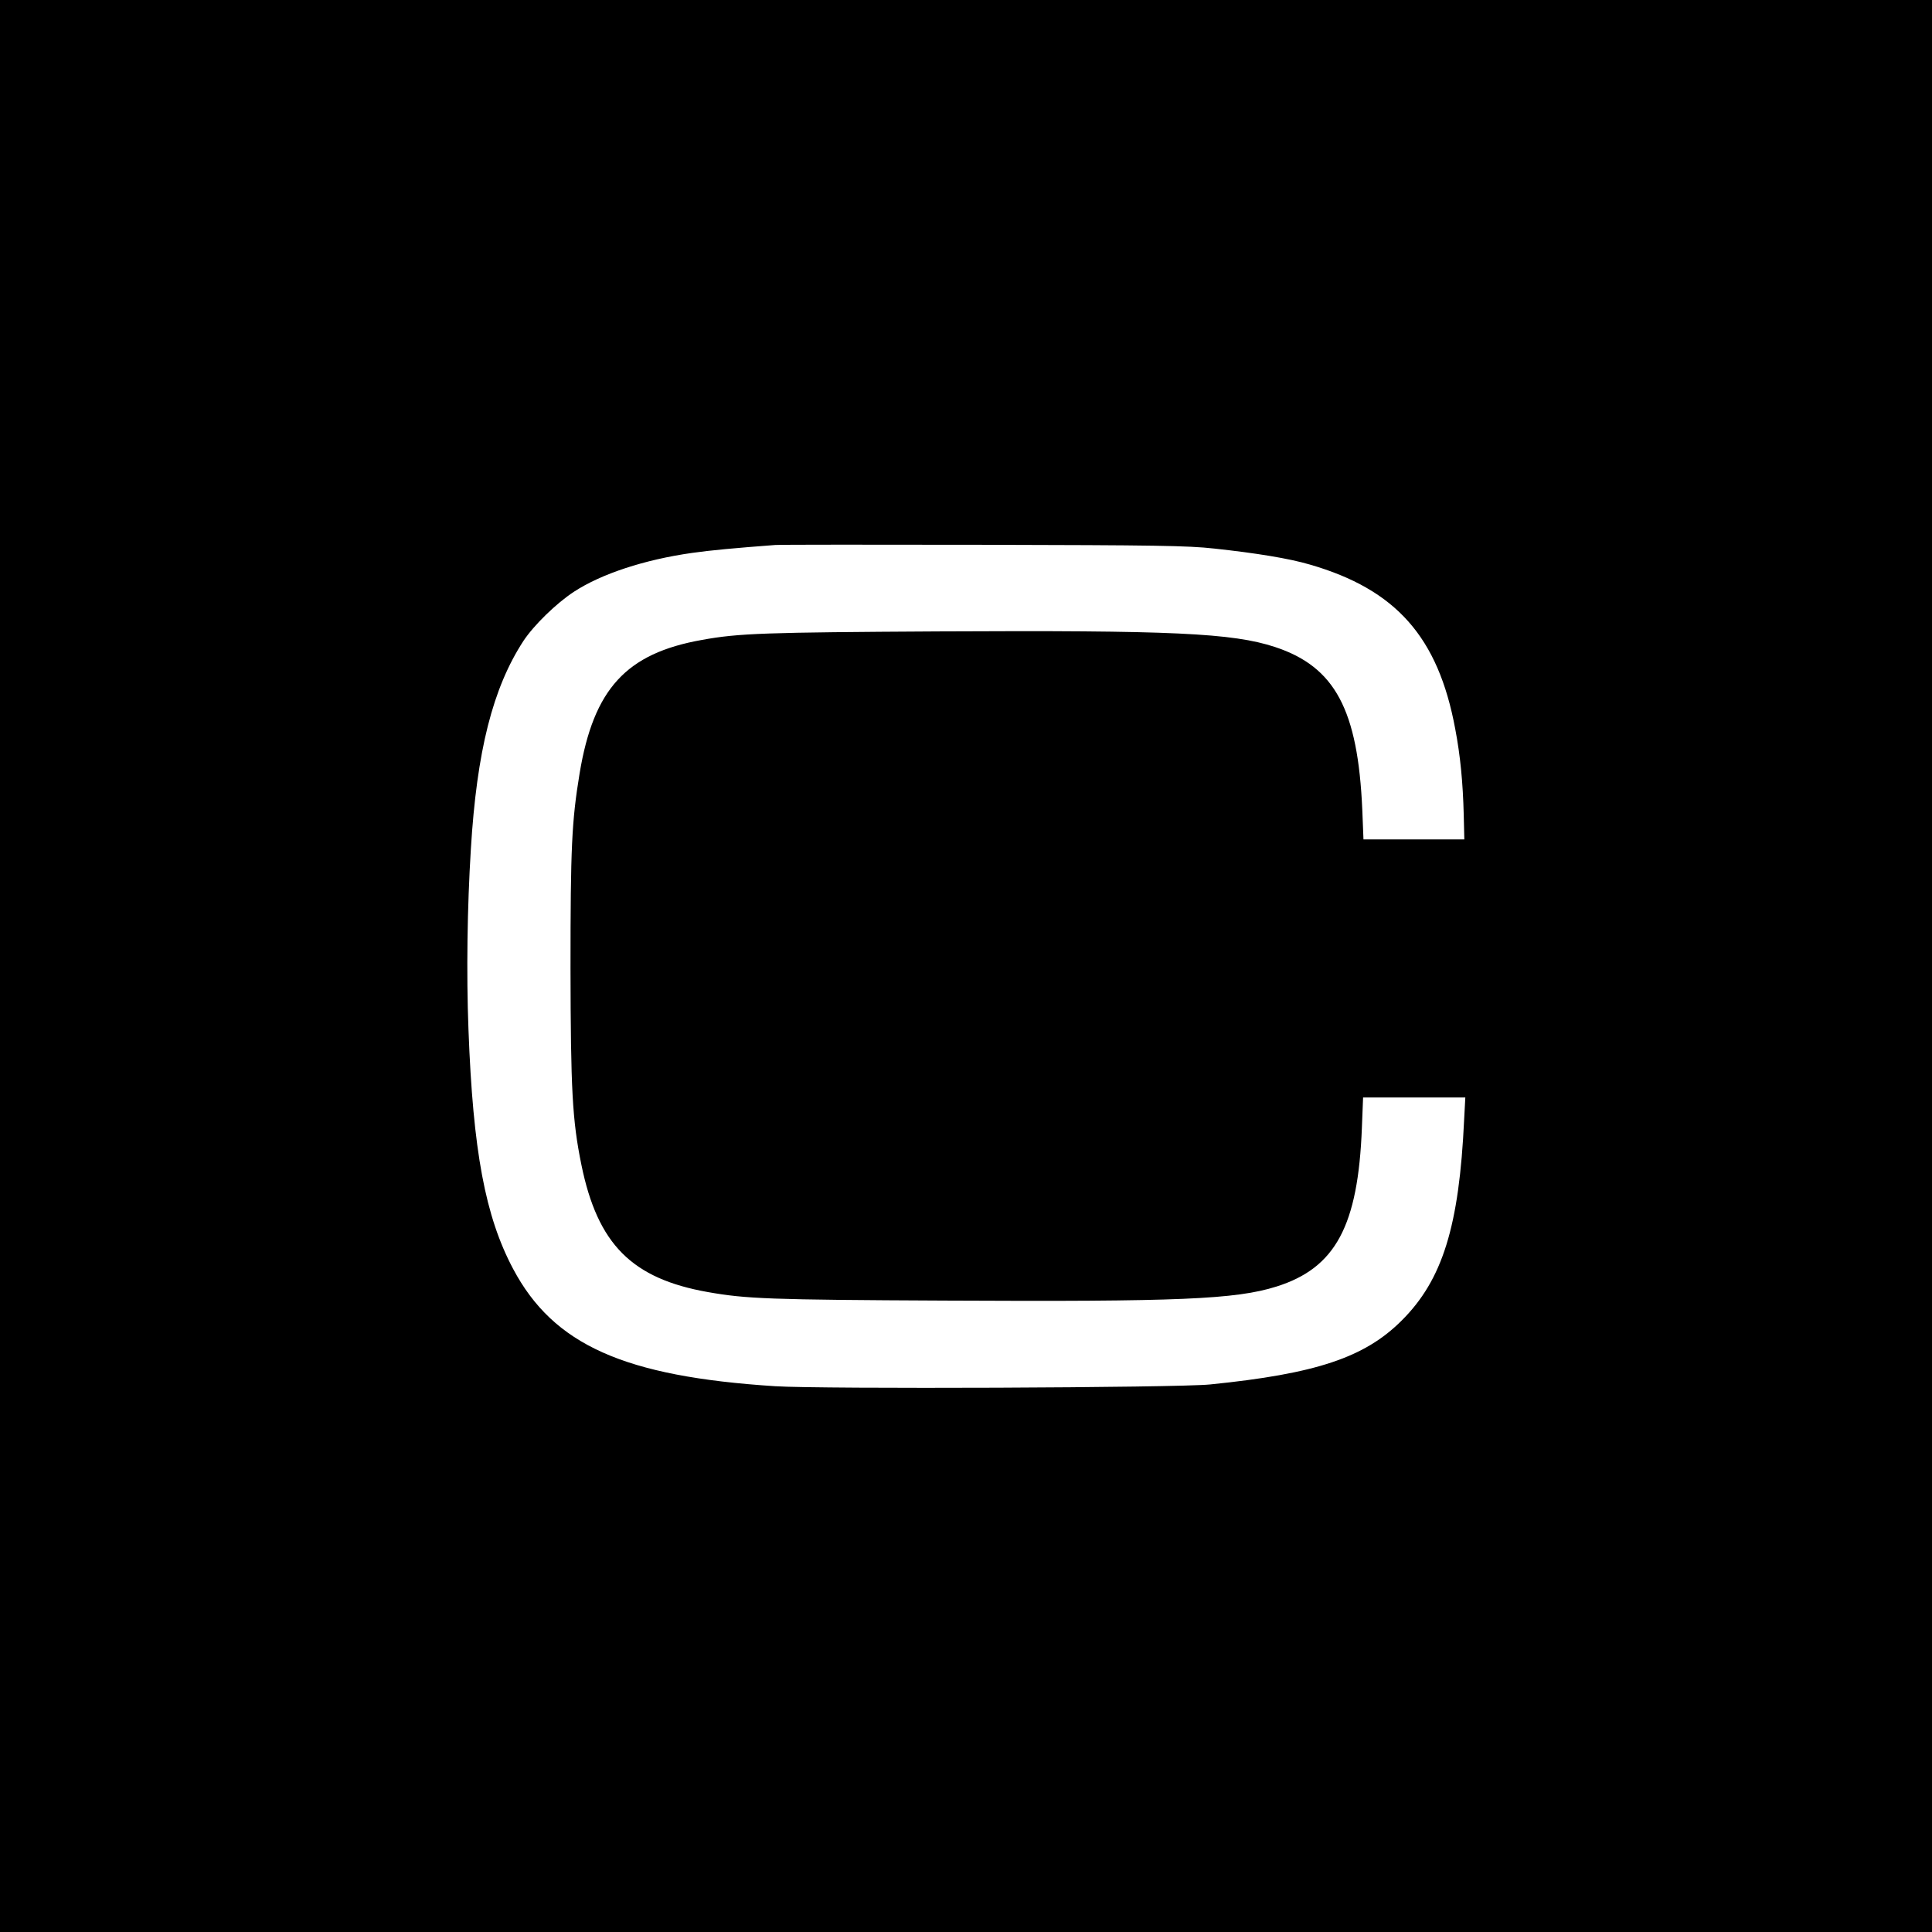 <?xml version="1.0" standalone="no"?>
<!DOCTYPE svg PUBLIC "-//W3C//DTD SVG 20010904//EN"
 "http://www.w3.org/TR/2001/REC-SVG-20010904/DTD/svg10.dtd">
<svg version="1.0" xmlns="http://www.w3.org/2000/svg"
 width="977pt" height="977pt" viewBox="0 0 977 977"
 preserveAspectRatio="xMidYMid meet">
<g transform="translate(0,977) scale(0.1,-0.1)"
fill="#000000" stroke="none">
<path d="M0 4885 l0 -4885 4885 0 4885 0 0 4885 0 4885 -4885 0 -4885 0 0
-4885z m6140 2111 c213 -23 379 -50 484 -81 436 -126 649 -367 735 -831 26
-136 39 -273 43 -434 l3 -125 -255 0 -255 0 -6 150 c-22 506 -138 723 -441
823 -215 71 -522 85 -1703 79 -876 -5 -1009 -9 -1195 -43 -384 -68 -548 -248
-619 -675 -40 -243 -46 -377 -46 -984 1 -615 9 -770 55 -995 82 -402 255 -576
640 -644 193 -34 308 -39 1200 -43 1180 -6 1469 6 1675 71 299 94 413 307 432
804 l6 152 258 0 259 0 -6 -112 c-25 -539 -109 -810 -316 -1016 -187 -187
-433 -269 -968 -323 -165 -17 -1968 -24 -2200 -9 -764 49 -1121 209 -1325 593
-141 265 -203 595 -226 1211 -11 285 -6 620 12 911 30 498 111 816 266 1054
53 80 166 190 256 249 138 90 356 162 597 196 90 13 220 25 420 40 25 2 500 2
1055 1 866 -2 1032 -4 1165 -19z"/>
</g>
</svg>
